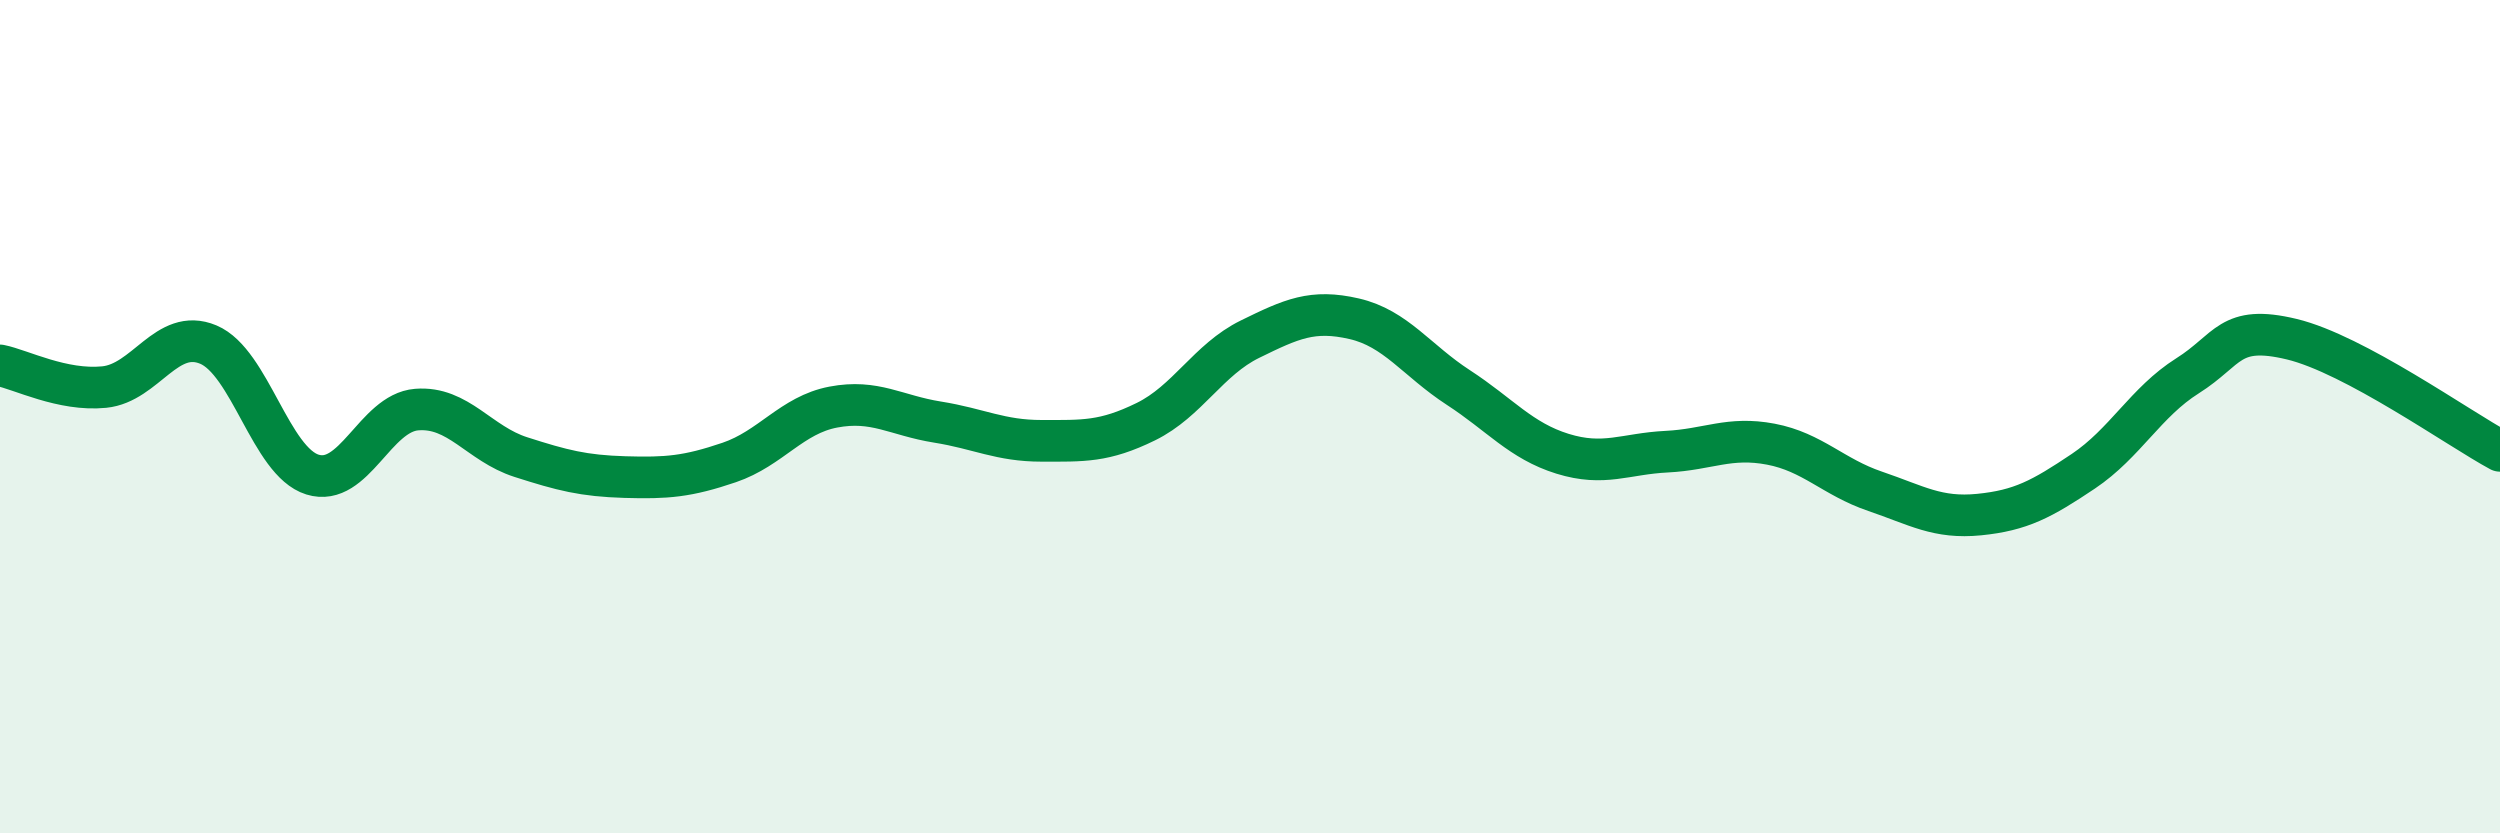 
    <svg width="60" height="20" viewBox="0 0 60 20" xmlns="http://www.w3.org/2000/svg">
      <path
        d="M 0,8.77 C 0.5,8.87 1.5,9.39 2.5,9.29 C 3.5,9.19 4,7.85 5,8.27 C 6,8.69 6.5,11.08 7.5,11.39 C 8.5,11.7 9,9.91 10,9.83 C 11,9.75 11.5,10.65 12.5,10.97 C 13.5,11.29 14,11.42 15,11.45 C 16,11.48 16.5,11.44 17.5,11.1 C 18.5,10.76 19,9.96 20,9.77 C 21,9.58 21.5,9.97 22.5,10.13 C 23.5,10.29 24,10.58 25,10.58 C 26,10.58 26.5,10.61 27.5,10.12 C 28.5,9.63 29,8.63 30,8.14 C 31,7.65 31.5,7.42 32.5,7.65 C 33.5,7.88 34,8.65 35,9.3 C 36,9.95 36.5,10.58 37.5,10.89 C 38.5,11.2 39,10.89 40,10.84 C 41,10.79 41.5,10.47 42.5,10.66 C 43.5,10.85 44,11.45 45,11.79 C 46,12.13 46.5,12.45 47.5,12.35 C 48.5,12.25 49,11.98 50,11.31 C 51,10.64 51.5,9.65 52.5,9.02 C 53.5,8.39 53.5,7.78 55,8.14 C 56.5,8.5 59,10.28 60,10.82L60 20L0 20Z"
        fill="#008740"
        opacity="0.1"
        stroke-linecap="round"
        stroke-linejoin="round"
      />
      <path
        d="M 0,8.77 C 0.5,8.87 1.5,9.39 2.5,9.29 C 3.5,9.19 4,7.85 5,8.27 C 6,8.69 6.5,11.08 7.5,11.39 C 8.5,11.7 9,9.91 10,9.83 C 11,9.75 11.5,10.65 12.5,10.97 C 13.5,11.29 14,11.42 15,11.45 C 16,11.48 16.5,11.44 17.5,11.1 C 18.5,10.76 19,9.96 20,9.77 C 21,9.58 21.5,9.97 22.5,10.13 C 23.5,10.29 24,10.58 25,10.58 C 26,10.58 26.5,10.61 27.5,10.12 C 28.5,9.63 29,8.63 30,8.14 C 31,7.65 31.5,7.42 32.5,7.65 C 33.5,7.88 34,8.65 35,9.3 C 36,9.95 36.5,10.58 37.5,10.89 C 38.5,11.2 39,10.89 40,10.84 C 41,10.79 41.5,10.47 42.5,10.66 C 43.5,10.85 44,11.45 45,11.79 C 46,12.13 46.5,12.45 47.5,12.35 C 48.5,12.25 49,11.98 50,11.31 C 51,10.64 51.5,9.65 52.5,9.02 C 53.5,8.39 53.5,7.78 55,8.14 C 56.5,8.5 59,10.28 60,10.82"
        stroke="#008740"
        stroke-width="1"
        fill="none"
        stroke-linecap="round"
        stroke-linejoin="round"
      />
    </svg>
  